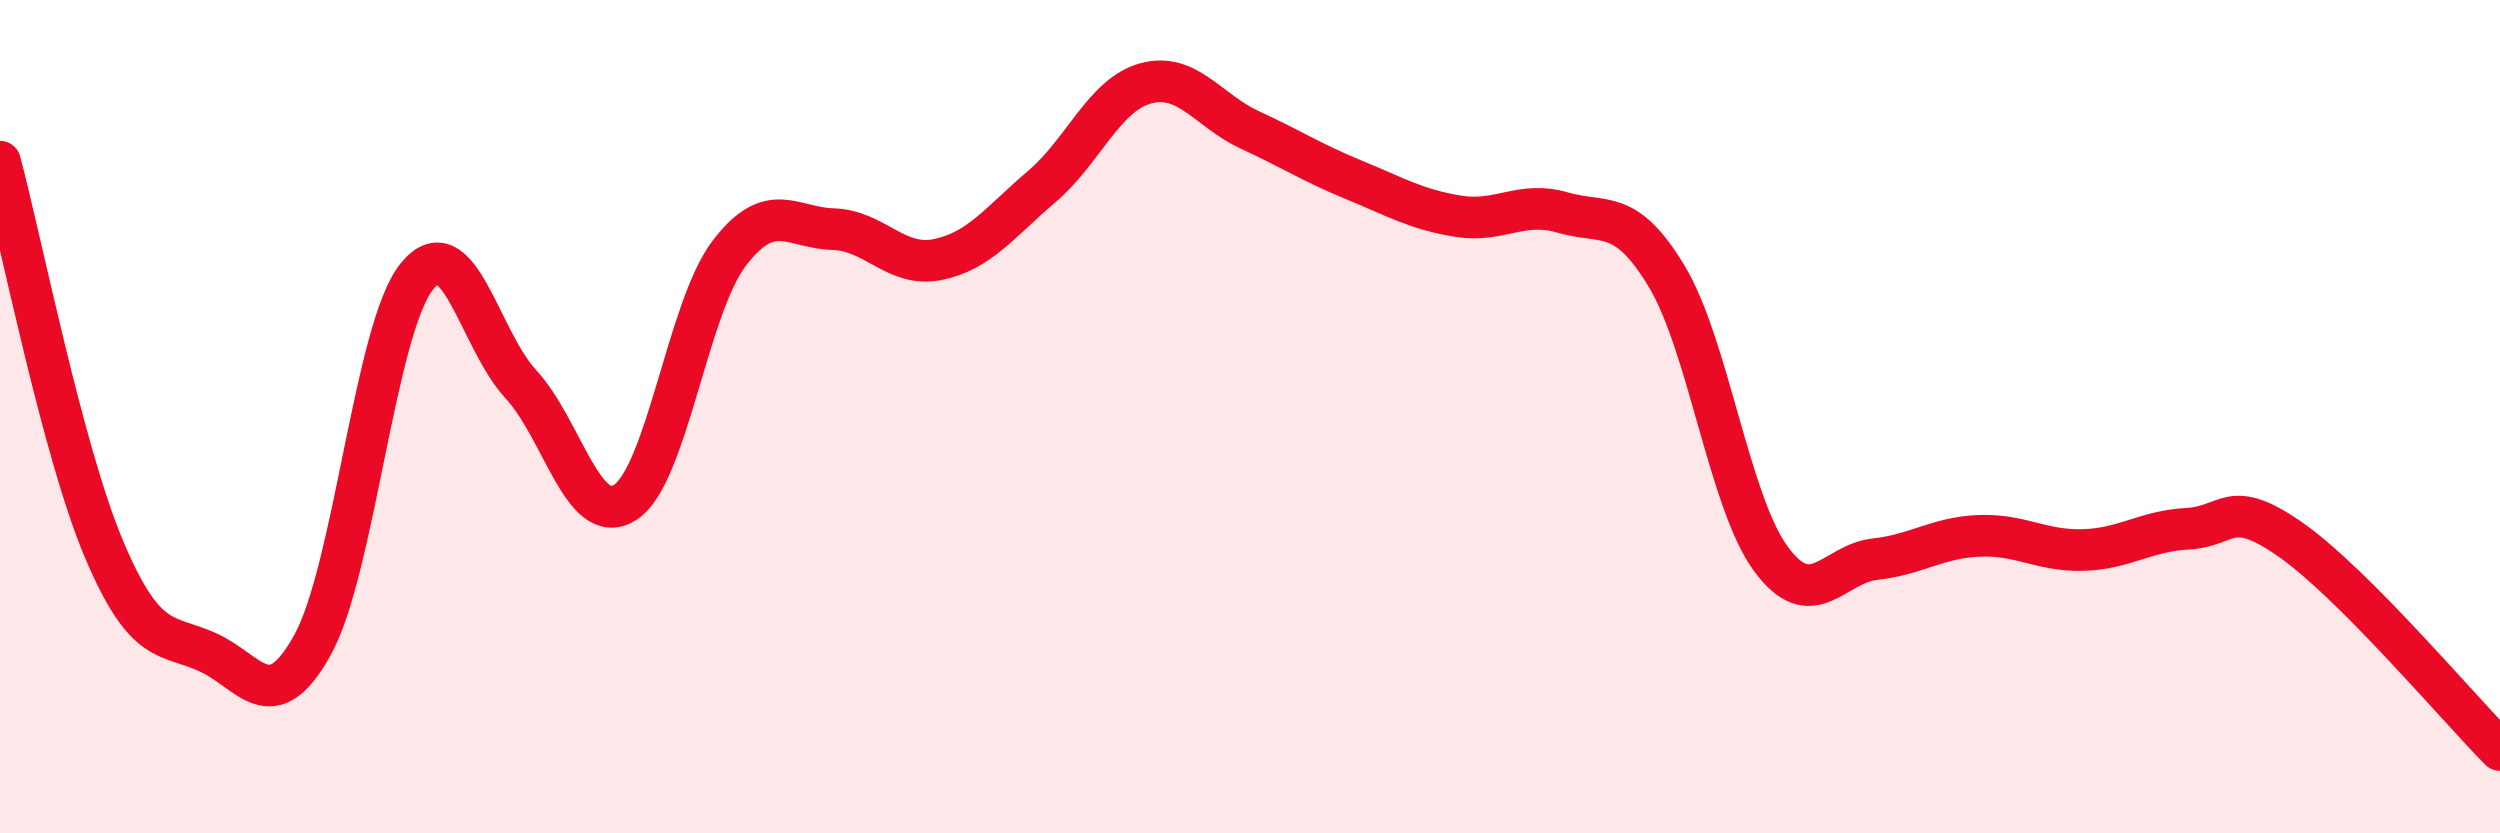 
    <svg width="60" height="20" viewBox="0 0 60 20" xmlns="http://www.w3.org/2000/svg">
      <path
        d="M 0,3.88 C 0.5,5.74 1.5,10.83 2.5,13.19 C 3.5,15.55 4,15.2 5,15.66 C 6,16.12 6.5,17.28 7.5,15.48 C 8.5,13.68 9,7.89 10,6.64 C 11,5.39 11.5,8.14 12.5,9.22 C 13.5,10.3 14,12.69 15,12.06 C 16,11.43 16.5,7.39 17.5,6.08 C 18.5,4.77 19,5.47 20,5.5 C 21,5.53 21.5,6.43 22.5,6.23 C 23.5,6.03 24,5.33 25,4.48 C 26,3.63 26.5,2.27 27.5,2 C 28.5,1.73 29,2.66 30,3.12 C 31,3.58 31.5,3.91 32.5,4.32 C 33.5,4.73 34,5.03 35,5.19 C 36,5.35 36.5,4.81 37.5,5.1 C 38.5,5.39 39,4.97 40,6.63 C 41,8.29 41.5,12.05 42.5,13.41 C 43.5,14.77 44,13.53 45,13.42 C 46,13.31 46.5,12.9 47.5,12.86 C 48.5,12.82 49,13.23 50,13.2 C 51,13.17 51.5,12.74 52.5,12.69 C 53.5,12.64 53.5,11.91 55,12.97 C 56.5,14.03 59,16.99 60,18L60 20L0 20Z"
        fill="#EB0A25"
        opacity="0.1"
        stroke-linecap="round"
        stroke-linejoin="round"
      />
      <path
        d="M 0,3.88 C 0.5,5.74 1.5,10.83 2.5,13.19 C 3.5,15.55 4,15.2 5,15.66 C 6,16.12 6.5,17.28 7.5,15.48 C 8.5,13.68 9,7.89 10,6.64 C 11,5.39 11.5,8.14 12.5,9.22 C 13.5,10.3 14,12.69 15,12.06 C 16,11.43 16.5,7.39 17.5,6.08 C 18.5,4.77 19,5.47 20,5.5 C 21,5.53 21.5,6.43 22.5,6.23 C 23.5,6.03 24,5.33 25,4.48 C 26,3.63 26.5,2.27 27.5,2 C 28.5,1.73 29,2.66 30,3.12 C 31,3.58 31.5,3.91 32.5,4.32 C 33.5,4.73 34,5.03 35,5.19 C 36,5.35 36.5,4.81 37.5,5.1 C 38.5,5.39 39,4.97 40,6.63 C 41,8.29 41.5,12.05 42.5,13.41 C 43.5,14.77 44,13.53 45,13.42 C 46,13.31 46.5,12.9 47.5,12.86 C 48.5,12.82 49,13.23 50,13.2 C 51,13.17 51.5,12.74 52.5,12.69 C 53.5,12.64 53.5,11.91 55,12.97 C 56.5,14.03 59,16.99 60,18"
        stroke="#EB0A25"
        stroke-width="1"
        fill="none"
        stroke-linecap="round"
        stroke-linejoin="round"
      />
    </svg>
  
